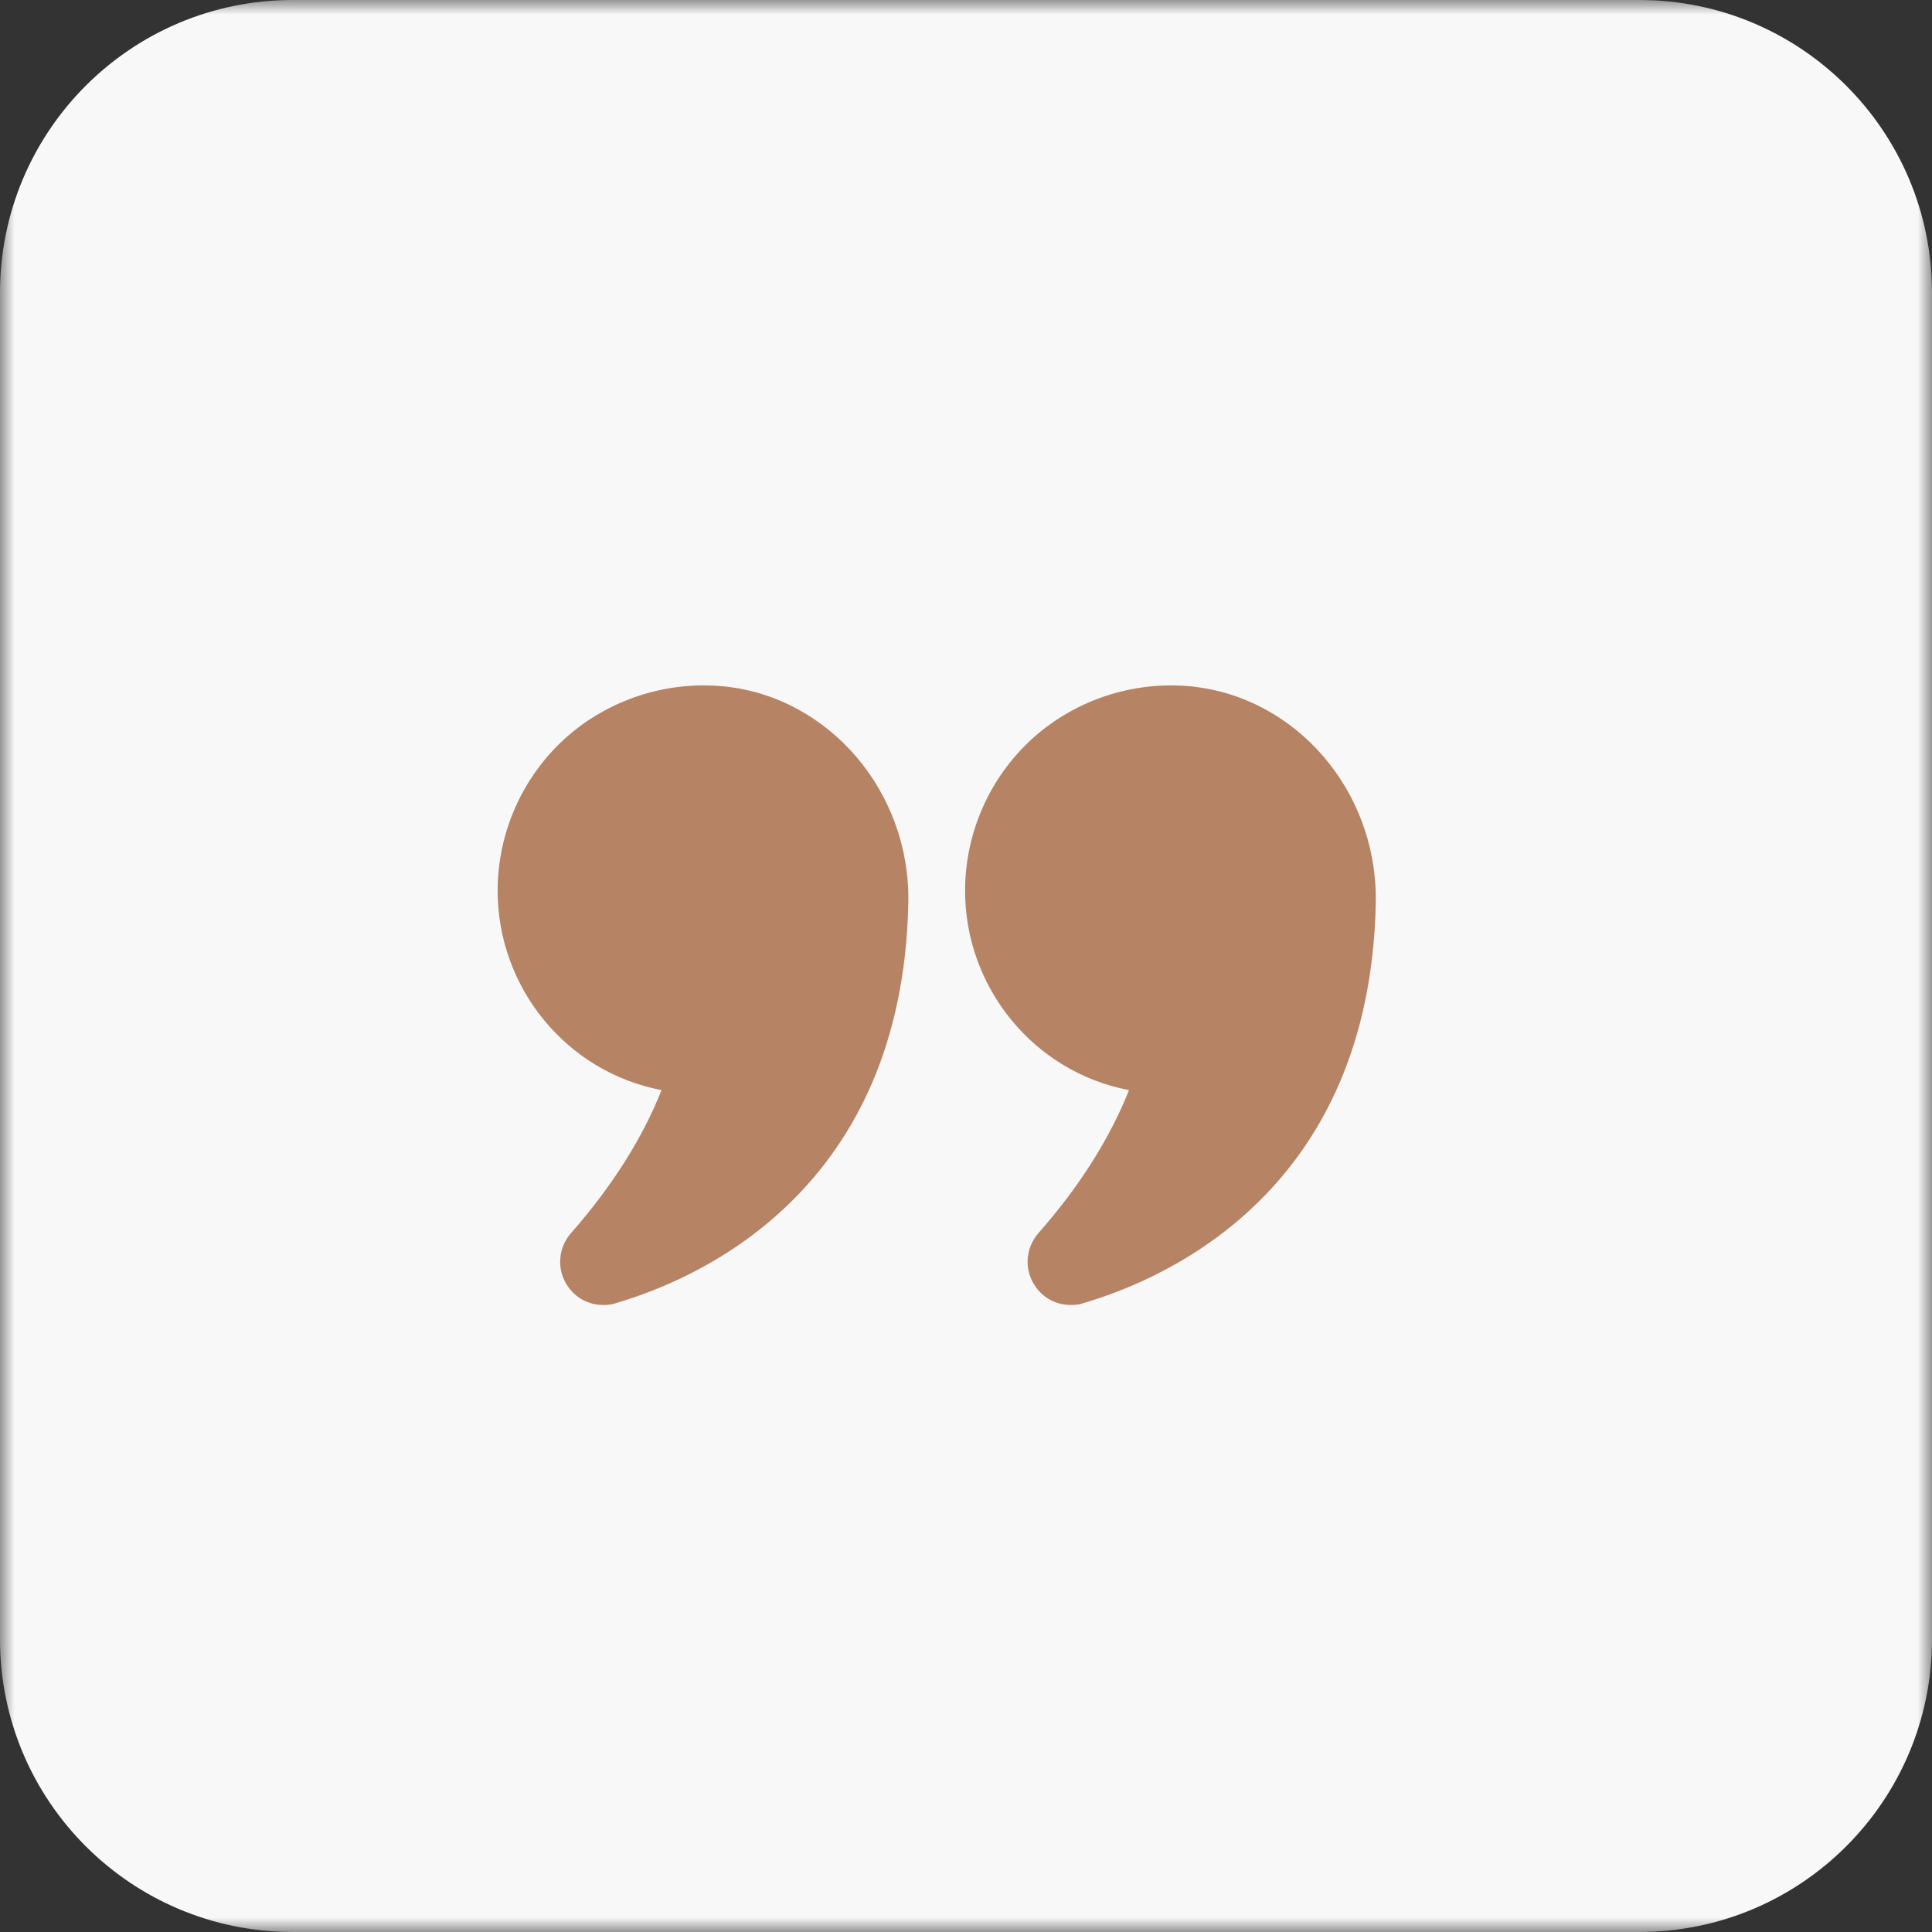 <?xml version="1.0" encoding="UTF-8"?> <svg xmlns="http://www.w3.org/2000/svg" width="66" height="66" viewBox="0 0 66 66" fill="none"><rect x="0" y="0" width="66" height="66" fill="#333333" stroke="none"/><g clip-path="url(#clip0_6_53)"><mask id="mask0_6_53" style="mask-type:luminance" maskUnits="userSpaceOnUse" x="0" y="0" width="66" height="66"><path d="M66 0H0V66H66V0Z" fill="white"></path></mask><g mask="url(#mask0_6_53)"><path d="M56 0H10C4.477 0 0 4.477 0 10V56C0 61.523 4.477 66 10 66H56C61.523 66 66 61.523 66 56V10C66 4.477 61.523 0 56 0Z" fill="#F8F8F8"></path><path d="M22.6 37.24C21.94 38.9 20.9 40.54 19.51 42.12C19.07 42.62 19.01 43.34 19.37 43.9C19.65 44.34 20.11 44.58 20.61 44.58C20.75 44.58 20.89 44.57 21.03 44.52C23.97 43.66 30.84 40.61 31.03 30.83C31.1 27.06 28.34 23.82 24.75 23.45C22.76 23.25 20.78 23.9 19.31 25.22C17.84 26.55 17 28.45 17 30.43C17 33.73 19.34 36.62 22.6 37.24Z" fill="#B68364"></path><path d="M40.709 23.45C38.729 23.25 36.749 23.9 35.279 25.22C33.809 26.55 32.969 28.45 32.969 30.43C32.969 33.73 35.309 36.62 38.569 37.24C37.909 38.9 36.869 40.54 35.479 42.12C35.039 42.62 34.979 43.34 35.339 43.9C35.619 44.34 36.079 44.58 36.579 44.58C36.719 44.58 36.859 44.57 36.999 44.52C39.939 43.66 46.809 40.61 46.999 30.83V30.69C46.999 26.98 44.269 23.82 40.709 23.45Z" fill="#B68364"></path></g></g><defs><clipPath id="clip0_6_53"><rect width="66" height="66" fill="white"></rect></clipPath></defs></svg> 